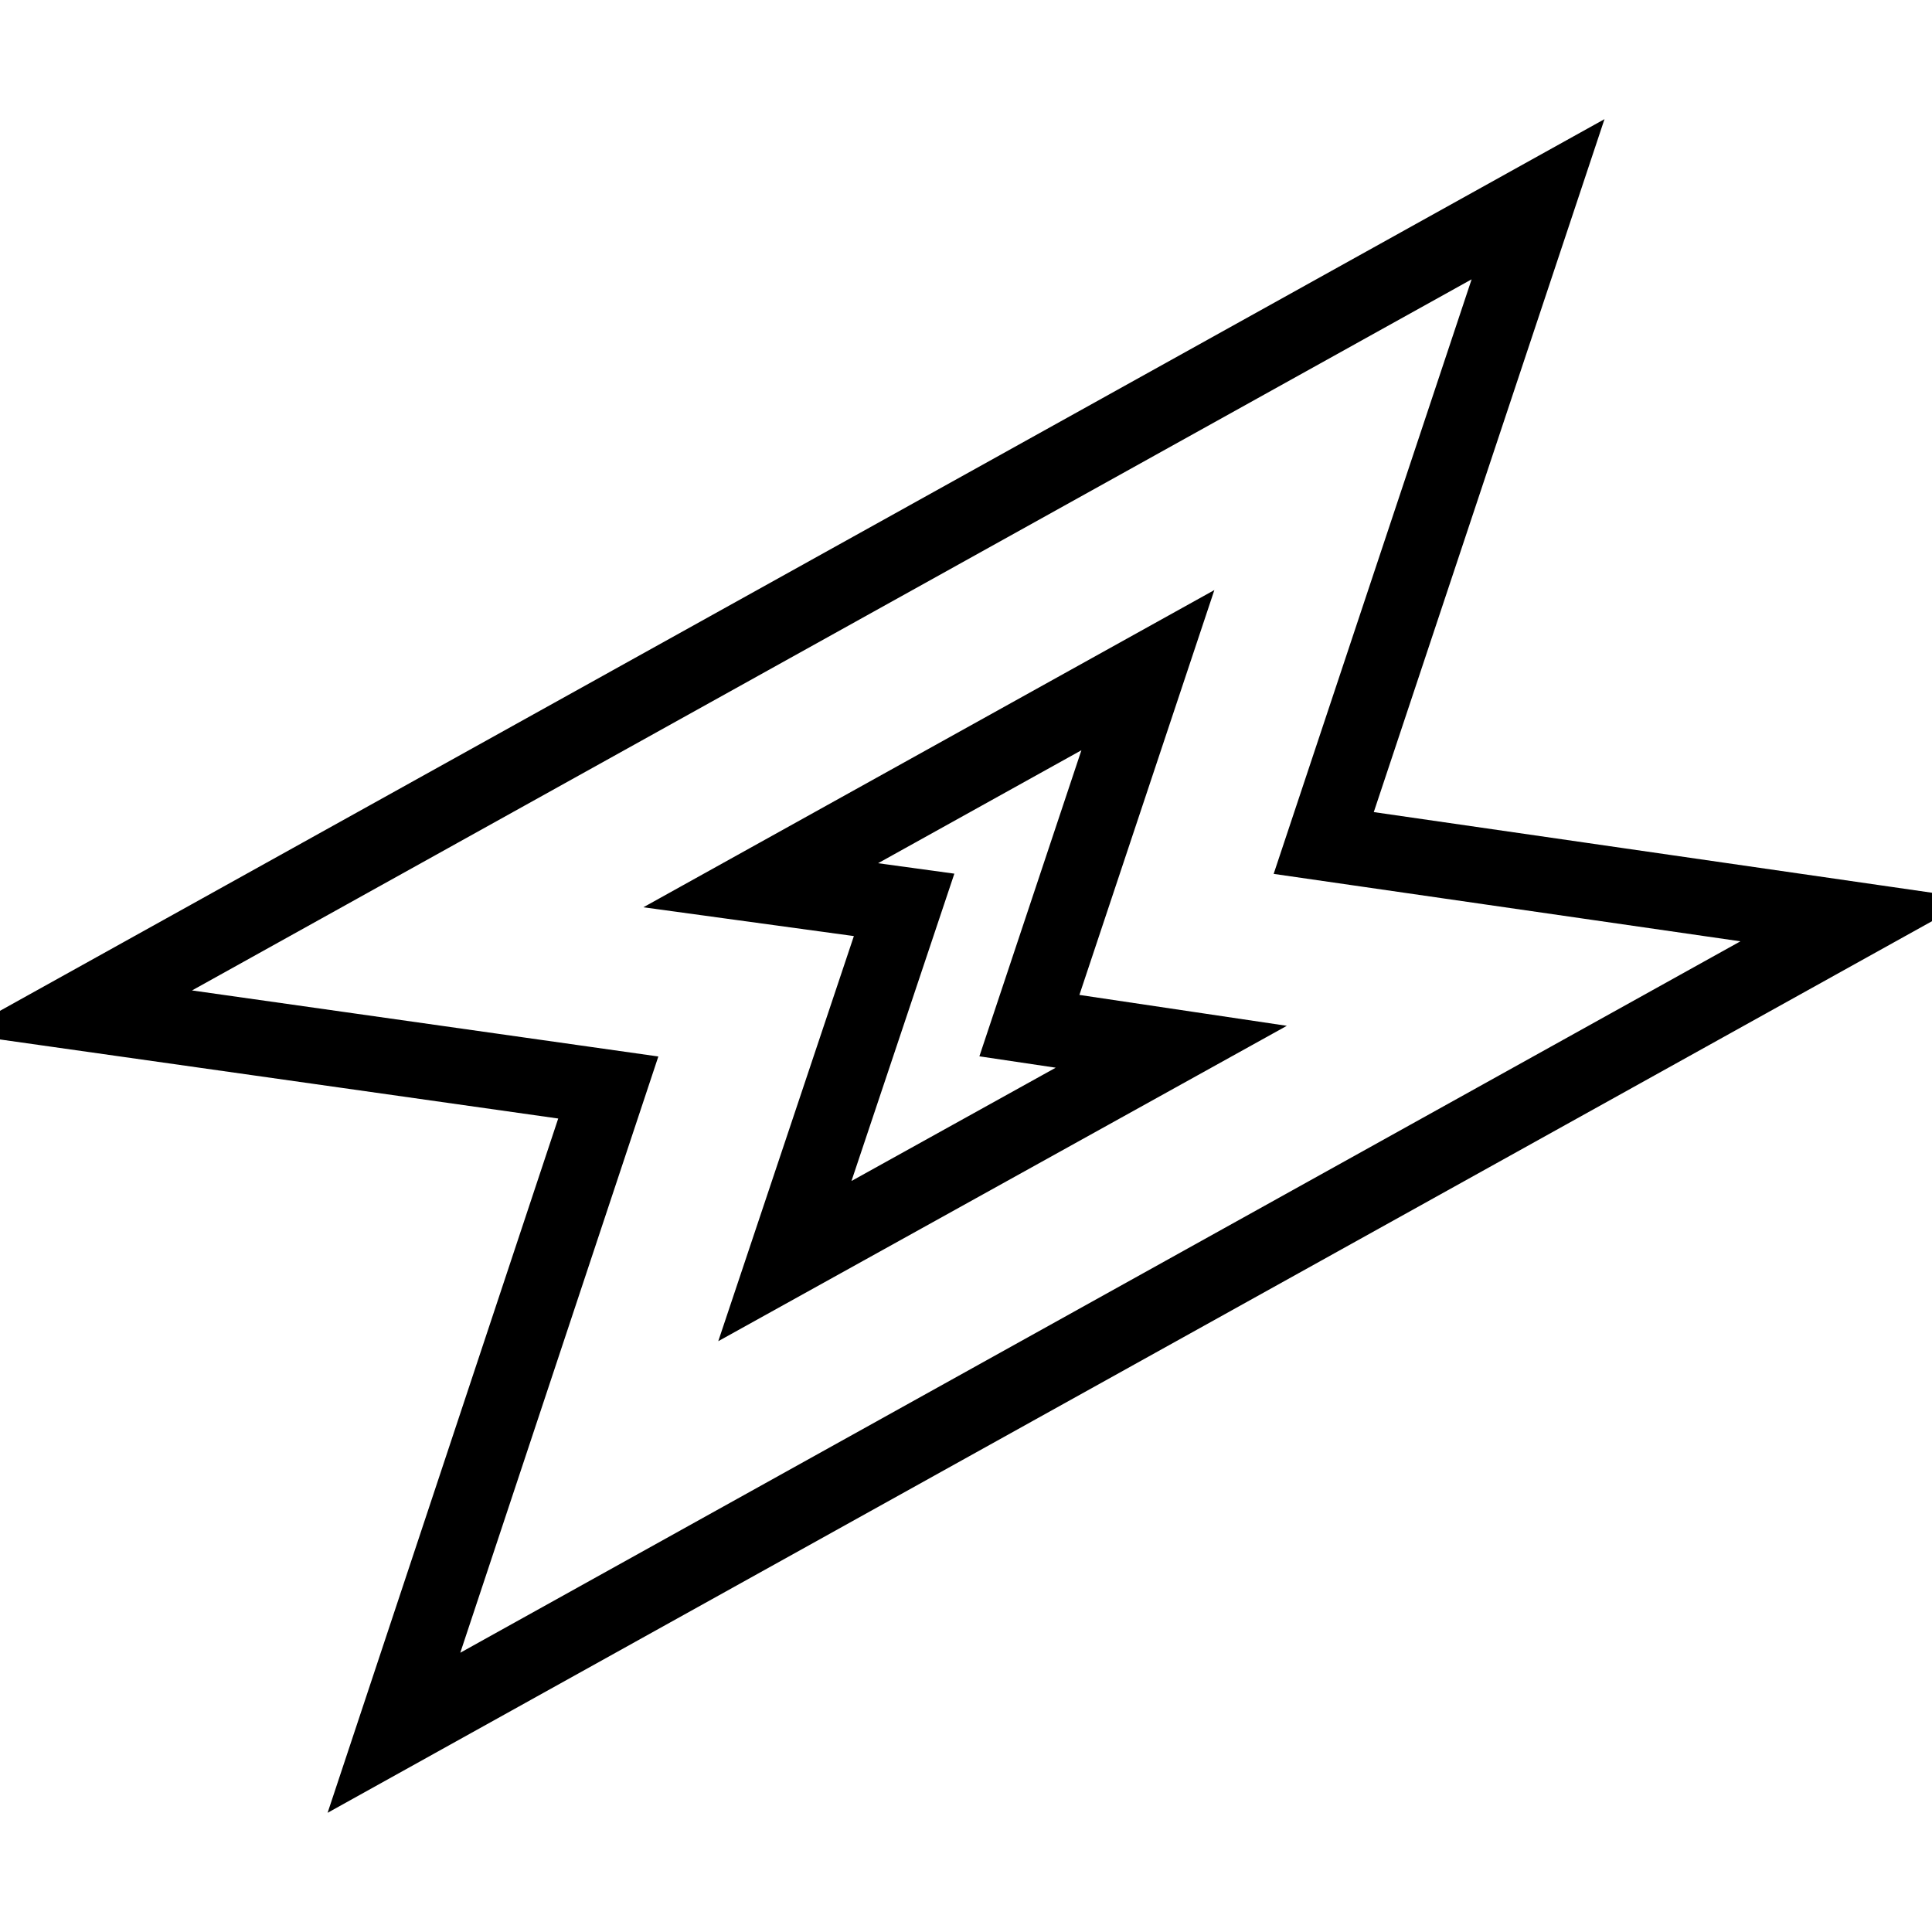 <?xml version="1.0" encoding="utf-8"?>
<!-- Svg Vector Icons : http://www.onlinewebfonts.com/icon -->
<!DOCTYPE svg PUBLIC "-//W3C//DTD SVG 1.1//EN" "http://www.w3.org/Graphics/SVG/1.1/DTD/svg11.dtd">
<svg version="1.1" xmlns="http://www.w3.org/2000/svg" xmlns:xlink="http://www.w3.org/1999/xlink" x="0px" y="0px" viewBox="0 0 256 256" enable-background="new 0 0 256 256" xml:space="preserve">
<g> <path stroke-width="10" fill-opacity="0" stroke="#000000"  d="M52.2,229.6l28.4-85.5l-70.6-10L203.8,26.4l-28.4,85.3l70.6,10.2L52.2,229.6z M100.8,117.3l19,2.6 L104,167.1l51.2-28.4l-18.8-2.8l15.7-47.1L100.8,117.3z"/></g>
</svg>
